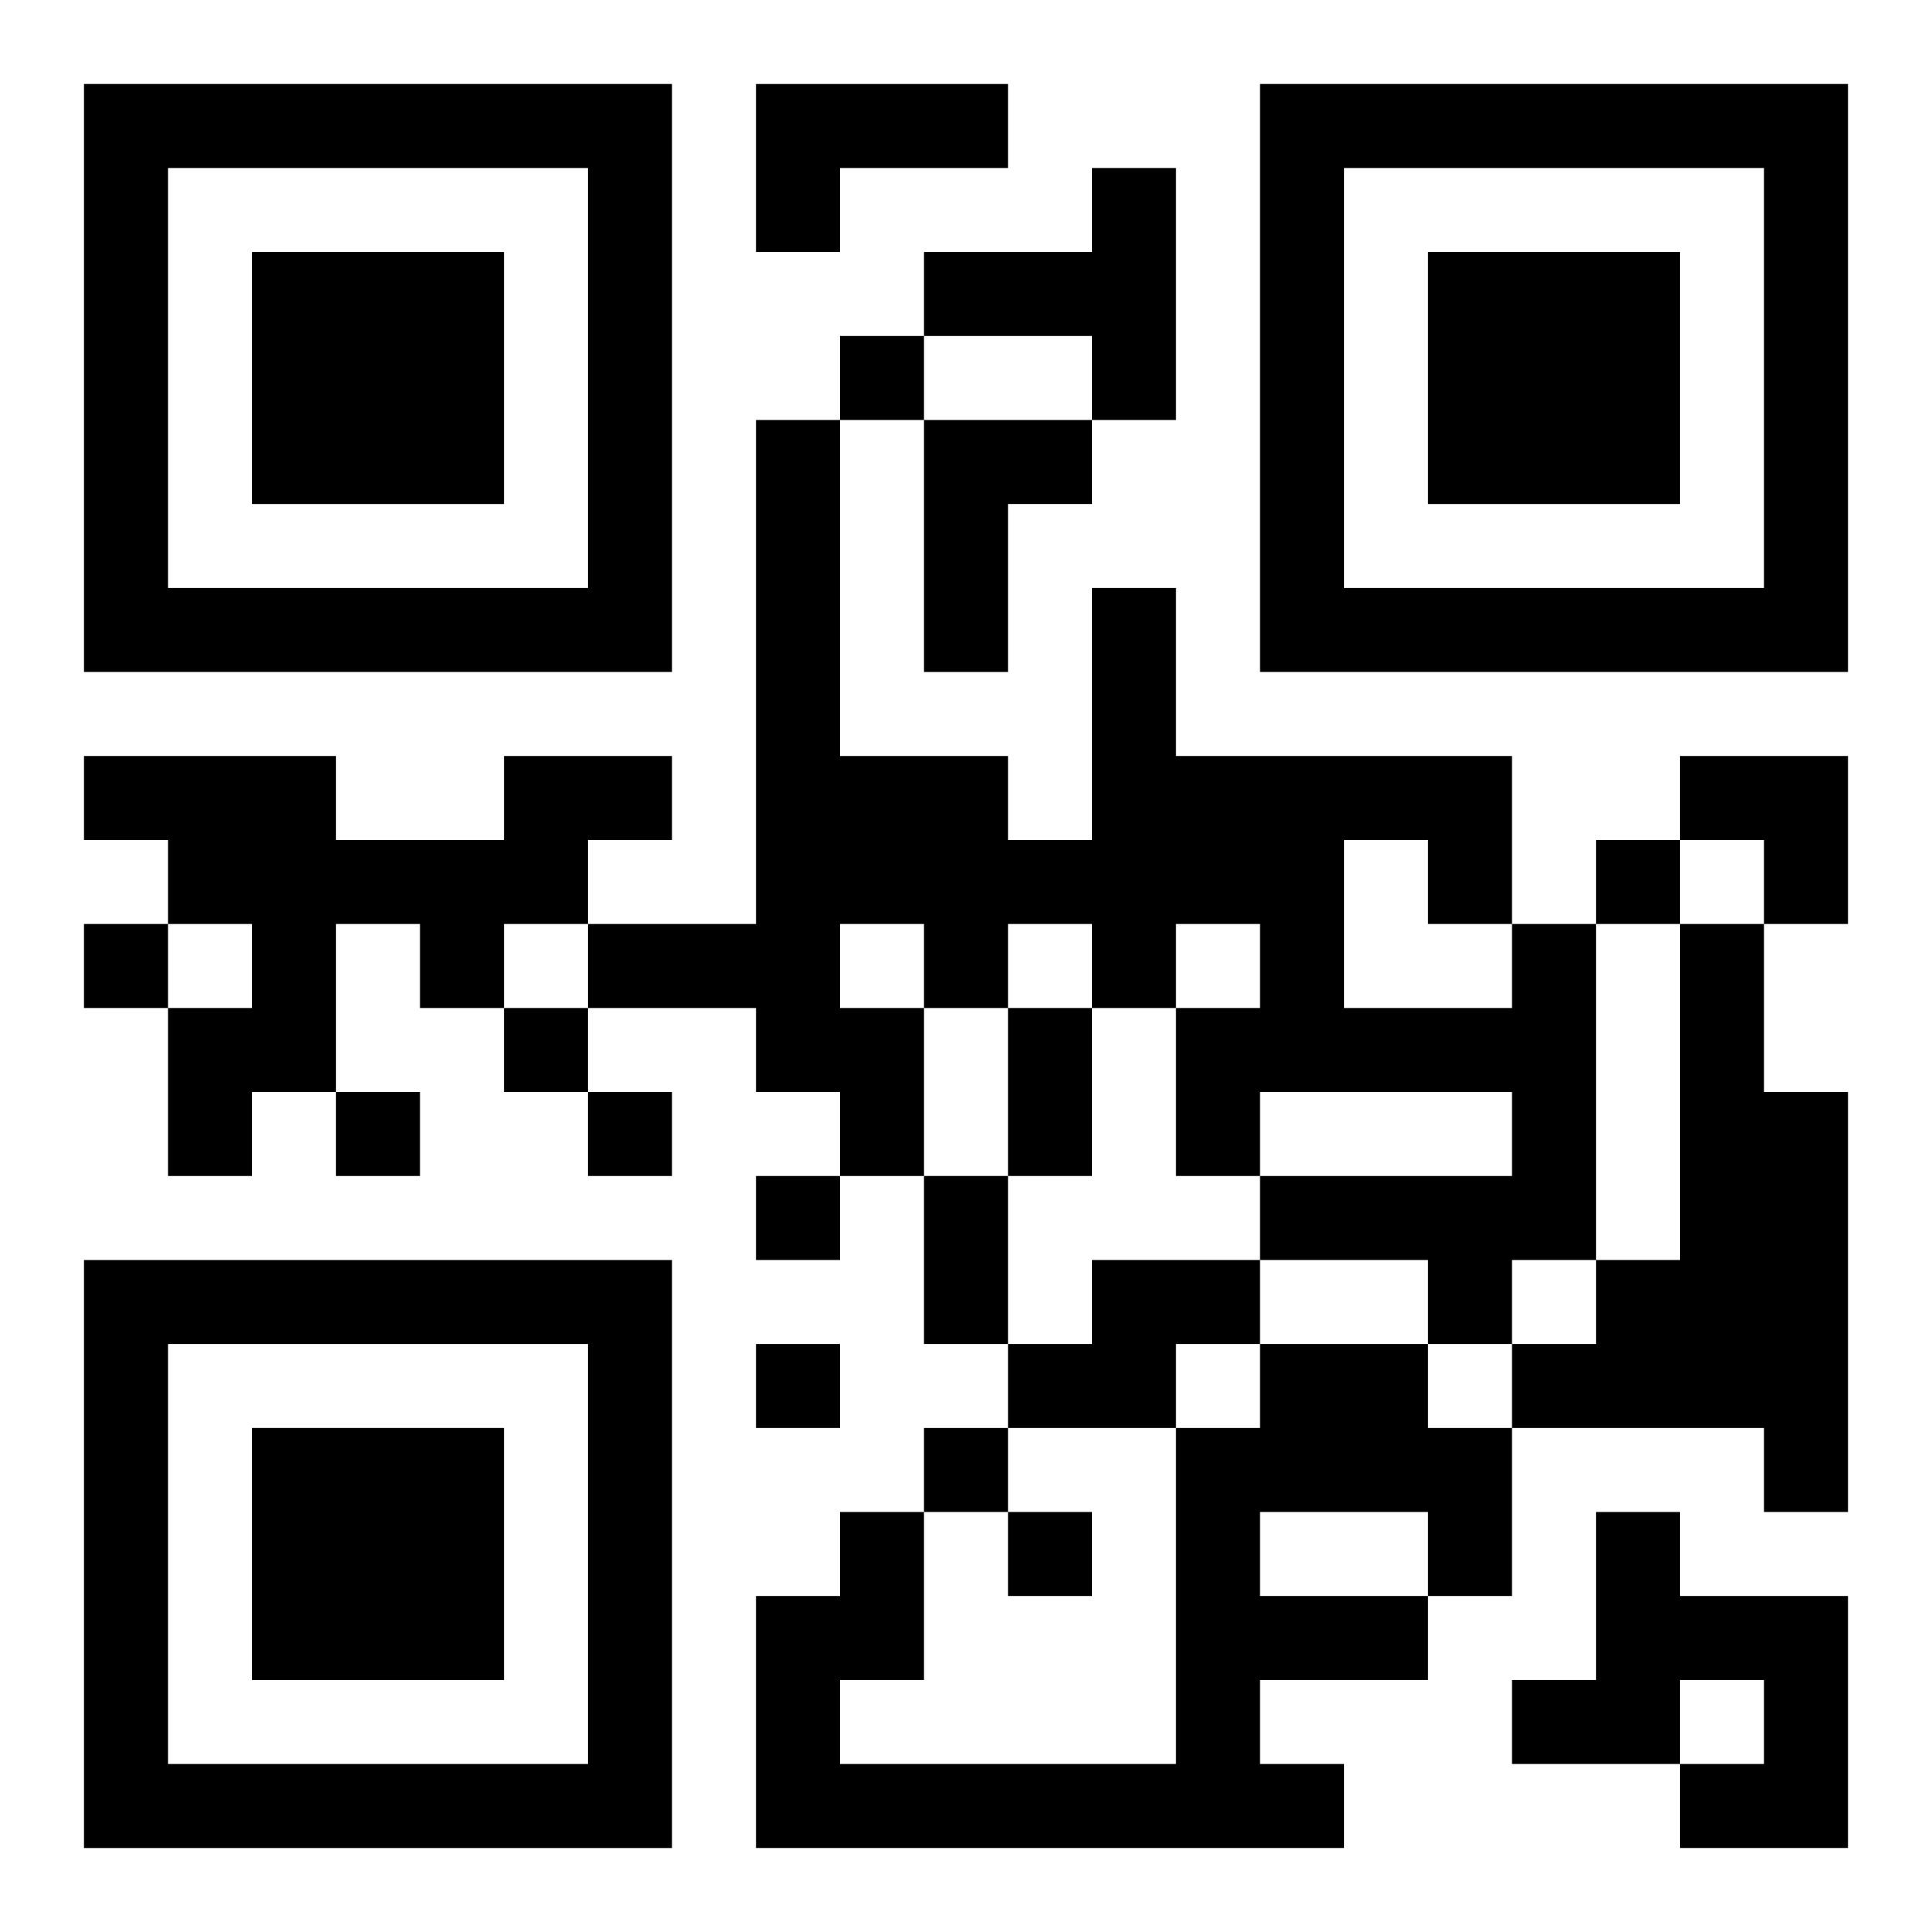 <?xml version="1.0" encoding="UTF-8"?>
<svg width="250" height="250" baseProfile="full" version="1.1" viewBox="-1 -1 23 23" xmlns="http://www.w3.org/2000/svg" xmlns:xlink="http://www.w3.org/1999/xlink"><symbol id="a"><path d="m0 7v7h7v-7h-7zm1 1h5v5h-5v-5zm1 1v3h3v-3h-3z"/></symbol><use y="-7" xlink:href="#a"/><use y="7" xlink:href="#a"/><use x="14" y="-7" xlink:href="#a"/><path d="m8 0h3v1h-2v1h-1v-2m4 1h1v3h-1v-1h-2v-1h2v-1m-2 3h2v1h-1v2h-1v-3m-5 4h2v1h-1v1h-1v1h-1v-1h-1v2h-1v1h-1v-2h1v-1h-1v-1h-1v-1h3v1h2v-1m12 2h1v4h-1v1h-1v-1h-2v-1h3v-1h-3v1h-1v-2h1v-1h-1v1h-1v-1h-1v1h-1v2h-1v-1h-1v-1h-2v-1h2v-6h1v4h2v1h1v-3h1v2h4v2m-2-1v2h2v-1h-1v-1h-1m-6 1v1h1v-1h-1m10 0h1v2h1v5h-1v-1h-3v-1h1v-1h1v-4m-7 4h2v1h-1v1h-2v-1h1v-1m2 1h2v1h1v2h-1v1h-2v1h1v1h-7v-3h1v-1h1v2h-1v1h4v-4h1v-1m0 2v1h2v-1h-2m4 0h1v1h2v3h-2v-1h1v-1h-1v1h-2v-1h1v-2m-9-14v1h1v-1h-1m9 6v1h1v-1h-1m-18 1v1h1v-1h-1m5 1v1h1v-1h-1m-2 1v1h1v-1h-1m3 0v1h1v-1h-1m2 1v1h1v-1h-1m0 2v1h1v-1h-1m2 1v1h1v-1h-1m1 1v1h1v-1h-1m0-6h1v2h-1v-2m-1 2h1v2h-1v-2m9-5h2v2h-1v-1h-1z"/></svg>
